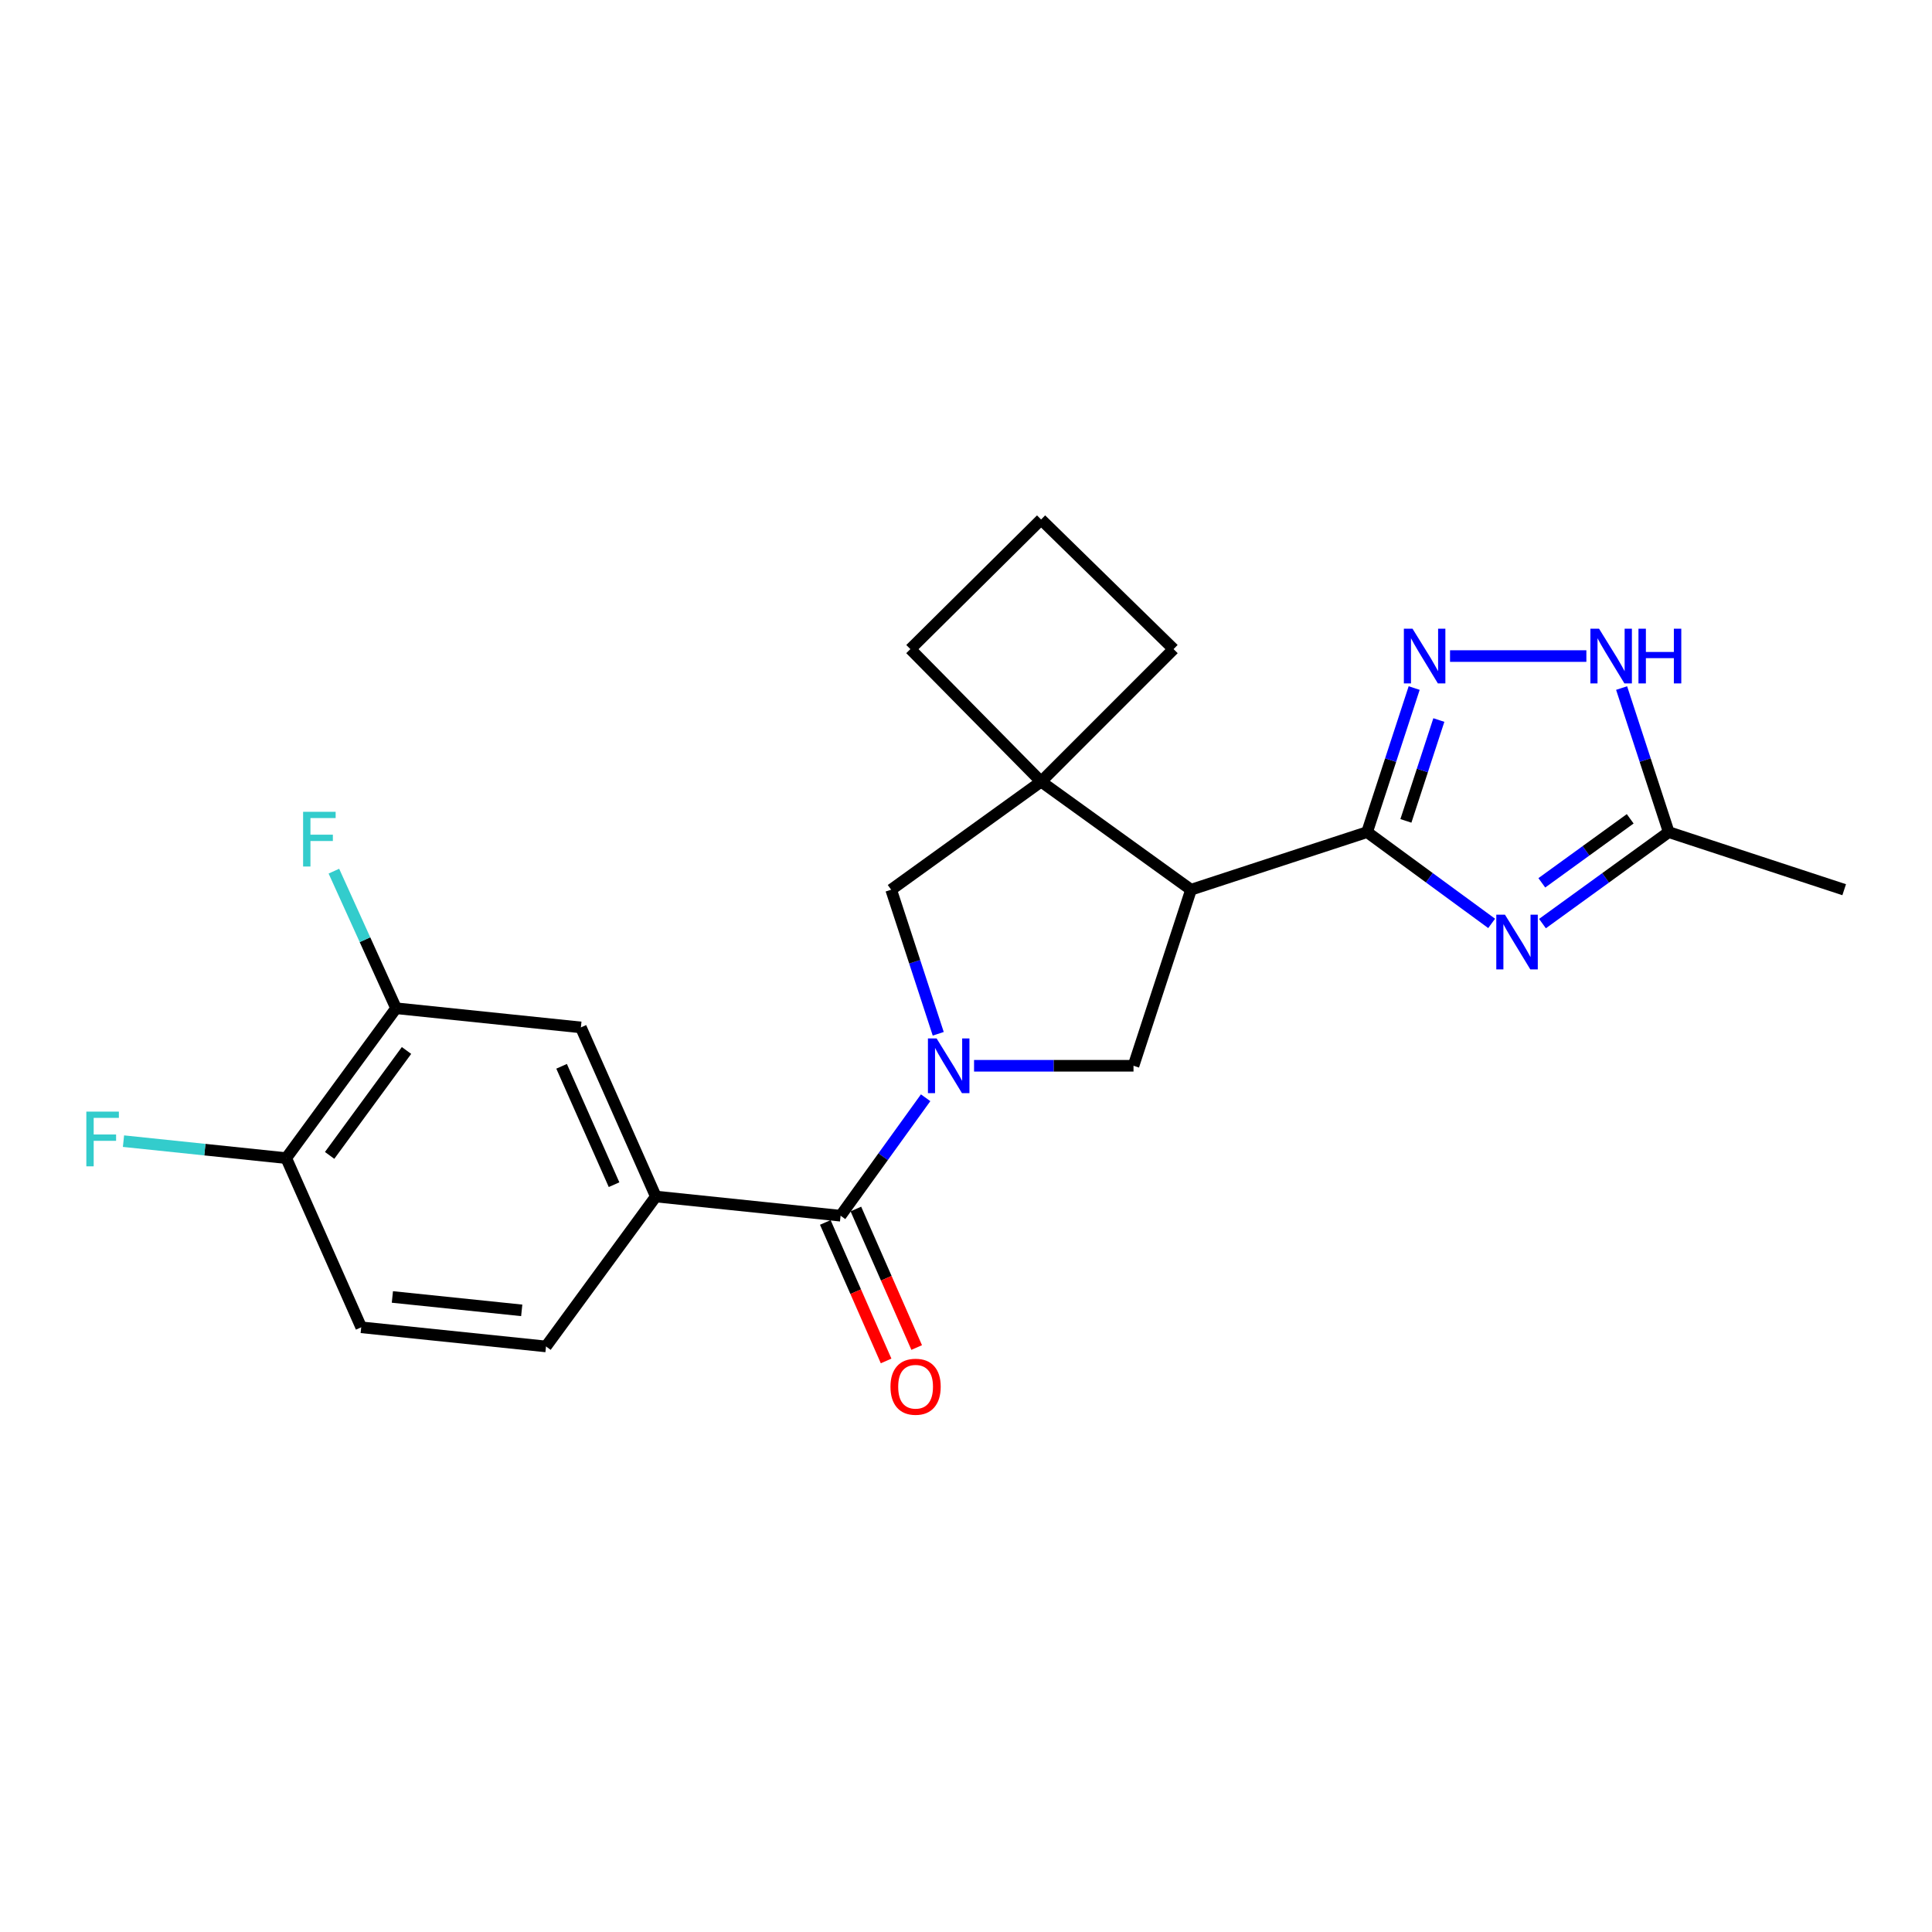 <?xml version='1.0' encoding='iso-8859-1'?>
<svg version='1.1' baseProfile='full'
              xmlns='http://www.w3.org/2000/svg'
                      xmlns:rdkit='http://www.rdkit.org/xml'
                      xmlns:xlink='http://www.w3.org/1999/xlink'
                  xml:space='preserve'
width='1000px' height='1000px' viewBox='0 0 1000 1000'>
<!-- END OF HEADER -->
<rect style='opacity:1.0;fill:#FFFFFF;stroke:none' width='1000' height='1000' x='0' y='0'> </rect>
<path class='bond-4' d='M 479.105,568.193 L 457.096,598.723' style='fill:none;fill-rule:evenodd;stroke:#0000FF;stroke-width:6px;stroke-linecap:butt;stroke-linejoin:miter;stroke-opacity:1' />
<path class='bond-4' d='M 457.096,598.723 L 435.088,629.253' style='fill:none;fill-rule:evenodd;stroke:#000000;stroke-width:6px;stroke-linecap:butt;stroke-linejoin:miter;stroke-opacity:1' />
<path class='bond-5' d='M 504.169,551.642 L 545.435,551.642' style='fill:none;fill-rule:evenodd;stroke:#0000FF;stroke-width:6px;stroke-linecap:butt;stroke-linejoin:miter;stroke-opacity:1' />
<path class='bond-5' d='M 545.435,551.642 L 586.7,551.642' style='fill:none;fill-rule:evenodd;stroke:#000000;stroke-width:6px;stroke-linecap:butt;stroke-linejoin:miter;stroke-opacity:1' />
<path class='bond-8' d='M 485.628,535.085 L 473.445,497.798' style='fill:none;fill-rule:evenodd;stroke:#0000FF;stroke-width:6px;stroke-linecap:butt;stroke-linejoin:miter;stroke-opacity:1' />
<path class='bond-8' d='M 473.445,497.798 L 461.262,460.511' style='fill:none;fill-rule:evenodd;stroke:#000000;stroke-width:6px;stroke-linecap:butt;stroke-linejoin:miter;stroke-opacity:1' />
<path class='bond-0' d='M 707.606,430.707 L 616.475,460.511' style='fill:none;fill-rule:evenodd;stroke:#000000;stroke-width:6px;stroke-linecap:butt;stroke-linejoin:miter;stroke-opacity:1' />
<path class='bond-1' d='M 707.606,430.707 L 739.839,454.33' style='fill:none;fill-rule:evenodd;stroke:#000000;stroke-width:6px;stroke-linecap:butt;stroke-linejoin:miter;stroke-opacity:1' />
<path class='bond-1' d='M 739.839,454.33 L 772.072,477.954' style='fill:none;fill-rule:evenodd;stroke:#0000FF;stroke-width:6px;stroke-linecap:butt;stroke-linejoin:miter;stroke-opacity:1' />
<path class='bond-3' d='M 707.606,430.707 L 719.789,393.42' style='fill:none;fill-rule:evenodd;stroke:#000000;stroke-width:6px;stroke-linecap:butt;stroke-linejoin:miter;stroke-opacity:1' />
<path class='bond-3' d='M 719.789,393.42 L 731.972,356.133' style='fill:none;fill-rule:evenodd;stroke:#0000FF;stroke-width:6px;stroke-linecap:butt;stroke-linejoin:miter;stroke-opacity:1' />
<path class='bond-3' d='M 727.69,424.888 L 736.218,398.788' style='fill:none;fill-rule:evenodd;stroke:#000000;stroke-width:6px;stroke-linecap:butt;stroke-linejoin:miter;stroke-opacity:1' />
<path class='bond-3' d='M 736.218,398.788 L 744.746,372.687' style='fill:none;fill-rule:evenodd;stroke:#0000FF;stroke-width:6px;stroke-linecap:butt;stroke-linejoin:miter;stroke-opacity:1' />
<path class='bond-9' d='M 798.381,478.051 L 831.056,454.379' style='fill:none;fill-rule:evenodd;stroke:#0000FF;stroke-width:6px;stroke-linecap:butt;stroke-linejoin:miter;stroke-opacity:1' />
<path class='bond-9' d='M 831.056,454.379 L 863.732,430.707' style='fill:none;fill-rule:evenodd;stroke:#000000;stroke-width:6px;stroke-linecap:butt;stroke-linejoin:miter;stroke-opacity:1' />
<path class='bond-9' d='M 798.044,456.953 L 820.917,440.383' style='fill:none;fill-rule:evenodd;stroke:#0000FF;stroke-width:6px;stroke-linecap:butt;stroke-linejoin:miter;stroke-opacity:1' />
<path class='bond-9' d='M 820.917,440.383 L 843.789,423.812' style='fill:none;fill-rule:evenodd;stroke:#000000;stroke-width:6px;stroke-linecap:butt;stroke-linejoin:miter;stroke-opacity:1' />
<path class='bond-2' d='M 616.475,460.511 L 586.7,551.642' style='fill:none;fill-rule:evenodd;stroke:#000000;stroke-width:6px;stroke-linecap:butt;stroke-linejoin:miter;stroke-opacity:1' />
<path class='bond-23' d='M 616.475,460.511 L 538.874,404.571' style='fill:none;fill-rule:evenodd;stroke:#000000;stroke-width:6px;stroke-linecap:butt;stroke-linejoin:miter;stroke-opacity:1' />
<path class='bond-7' d='M 750.535,339.576 L 821.103,339.576' style='fill:none;fill-rule:evenodd;stroke:#0000FF;stroke-width:6px;stroke-linecap:butt;stroke-linejoin:miter;stroke-opacity:1' />
<path class='bond-10' d='M 435.088,629.253 L 339.454,619.315' style='fill:none;fill-rule:evenodd;stroke:#000000;stroke-width:6px;stroke-linecap:butt;stroke-linejoin:miter;stroke-opacity:1' />
<path class='bond-13' d='M 427.175,632.727 L 442.912,668.576' style='fill:none;fill-rule:evenodd;stroke:#000000;stroke-width:6px;stroke-linecap:butt;stroke-linejoin:miter;stroke-opacity:1' />
<path class='bond-13' d='M 442.912,668.576 L 458.649,704.425' style='fill:none;fill-rule:evenodd;stroke:#FF0000;stroke-width:6px;stroke-linecap:butt;stroke-linejoin:miter;stroke-opacity:1' />
<path class='bond-13' d='M 443,625.779 L 458.737,661.629' style='fill:none;fill-rule:evenodd;stroke:#000000;stroke-width:6px;stroke-linecap:butt;stroke-linejoin:miter;stroke-opacity:1' />
<path class='bond-13' d='M 458.737,661.629 L 474.474,697.478' style='fill:none;fill-rule:evenodd;stroke:#FF0000;stroke-width:6px;stroke-linecap:butt;stroke-linejoin:miter;stroke-opacity:1' />
<path class='bond-6' d='M 538.874,404.571 L 461.262,460.511' style='fill:none;fill-rule:evenodd;stroke:#000000;stroke-width:6px;stroke-linecap:butt;stroke-linejoin:miter;stroke-opacity:1' />
<path class='bond-19' d='M 538.874,404.571 L 607.44,335.975' style='fill:none;fill-rule:evenodd;stroke:#000000;stroke-width:6px;stroke-linecap:butt;stroke-linejoin:miter;stroke-opacity:1' />
<path class='bond-20' d='M 538.874,404.571 L 471.21,335.975' style='fill:none;fill-rule:evenodd;stroke:#000000;stroke-width:6px;stroke-linecap:butt;stroke-linejoin:miter;stroke-opacity:1' />
<path class='bond-25' d='M 839.342,356.133 L 851.537,393.42' style='fill:none;fill-rule:evenodd;stroke:#0000FF;stroke-width:6px;stroke-linecap:butt;stroke-linejoin:miter;stroke-opacity:1' />
<path class='bond-25' d='M 851.537,393.42 L 863.732,430.707' style='fill:none;fill-rule:evenodd;stroke:#000000;stroke-width:6px;stroke-linecap:butt;stroke-linejoin:miter;stroke-opacity:1' />
<path class='bond-21' d='M 863.732,430.707 L 954.545,460.511' style='fill:none;fill-rule:evenodd;stroke:#000000;stroke-width:6px;stroke-linecap:butt;stroke-linejoin:miter;stroke-opacity:1' />
<path class='bond-11' d='M 339.454,619.315 L 300.662,531.785' style='fill:none;fill-rule:evenodd;stroke:#000000;stroke-width:6px;stroke-linecap:butt;stroke-linejoin:miter;stroke-opacity:1' />
<path class='bond-11' d='M 317.834,613.188 L 290.68,551.917' style='fill:none;fill-rule:evenodd;stroke:#000000;stroke-width:6px;stroke-linecap:butt;stroke-linejoin:miter;stroke-opacity:1' />
<path class='bond-15' d='M 339.454,619.315 L 282.611,696.917' style='fill:none;fill-rule:evenodd;stroke:#000000;stroke-width:6px;stroke-linecap:butt;stroke-linejoin:miter;stroke-opacity:1' />
<path class='bond-12' d='M 300.662,531.785 L 205,521.866' style='fill:none;fill-rule:evenodd;stroke:#000000;stroke-width:6px;stroke-linecap:butt;stroke-linejoin:miter;stroke-opacity:1' />
<path class='bond-17' d='M 205,521.866 L 188.908,486.387' style='fill:none;fill-rule:evenodd;stroke:#000000;stroke-width:6px;stroke-linecap:butt;stroke-linejoin:miter;stroke-opacity:1' />
<path class='bond-17' d='M 188.908,486.387 L 172.817,450.908' style='fill:none;fill-rule:evenodd;stroke:#33CCCC;stroke-width:6px;stroke-linecap:butt;stroke-linejoin:miter;stroke-opacity:1' />
<path class='bond-26' d='M 205,521.866 L 148.147,599.449' style='fill:none;fill-rule:evenodd;stroke:#000000;stroke-width:6px;stroke-linecap:butt;stroke-linejoin:miter;stroke-opacity:1' />
<path class='bond-26' d='M 210.413,543.72 L 170.616,598.027' style='fill:none;fill-rule:evenodd;stroke:#000000;stroke-width:6px;stroke-linecap:butt;stroke-linejoin:miter;stroke-opacity:1' />
<path class='bond-14' d='M 148.147,599.449 L 186.967,687.008' style='fill:none;fill-rule:evenodd;stroke:#000000;stroke-width:6px;stroke-linecap:butt;stroke-linejoin:miter;stroke-opacity:1' />
<path class='bond-18' d='M 148.147,599.449 L 106.032,595.054' style='fill:none;fill-rule:evenodd;stroke:#000000;stroke-width:6px;stroke-linecap:butt;stroke-linejoin:miter;stroke-opacity:1' />
<path class='bond-18' d='M 106.032,595.054 L 63.917,590.658' style='fill:none;fill-rule:evenodd;stroke:#33CCCC;stroke-width:6px;stroke-linecap:butt;stroke-linejoin:miter;stroke-opacity:1' />
<path class='bond-16' d='M 282.611,696.917 L 186.967,687.008' style='fill:none;fill-rule:evenodd;stroke:#000000;stroke-width:6px;stroke-linecap:butt;stroke-linejoin:miter;stroke-opacity:1' />
<path class='bond-16' d='M 270.045,678.239 L 203.095,671.303' style='fill:none;fill-rule:evenodd;stroke:#000000;stroke-width:6px;stroke-linecap:butt;stroke-linejoin:miter;stroke-opacity:1' />
<path class='bond-24' d='M 607.44,335.975 L 538.874,268.897' style='fill:none;fill-rule:evenodd;stroke:#000000;stroke-width:6px;stroke-linecap:butt;stroke-linejoin:miter;stroke-opacity:1' />
<path class='bond-22' d='M 471.21,335.975 L 538.874,268.897' style='fill:none;fill-rule:evenodd;stroke:#000000;stroke-width:6px;stroke-linecap:butt;stroke-linejoin:miter;stroke-opacity:1' />
<path  class='atom-0' d='M 484.777 537.482
L 494.057 552.482
Q 494.977 553.962, 496.457 556.642
Q 497.937 559.322, 498.017 559.482
L 498.017 537.482
L 501.777 537.482
L 501.777 565.802
L 497.897 565.802
L 487.937 549.402
Q 486.777 547.482, 485.537 545.282
Q 484.337 543.082, 483.977 542.402
L 483.977 565.802
L 480.297 565.802
L 480.297 537.482
L 484.777 537.482
' fill='#0000FF'/>
<path  class='atom-2' d='M 778.958 473.428
L 788.238 488.428
Q 789.158 489.908, 790.638 492.588
Q 792.118 495.268, 792.198 495.428
L 792.198 473.428
L 795.958 473.428
L 795.958 501.748
L 792.078 501.748
L 782.118 485.348
Q 780.958 483.428, 779.718 481.228
Q 778.518 479.028, 778.158 478.348
L 778.158 501.748
L 774.478 501.748
L 774.478 473.428
L 778.958 473.428
' fill='#0000FF'/>
<path  class='atom-4' d='M 731.121 325.416
L 740.401 340.416
Q 741.321 341.896, 742.801 344.576
Q 744.281 347.256, 744.361 347.416
L 744.361 325.416
L 748.121 325.416
L 748.121 353.736
L 744.241 353.736
L 734.281 337.336
Q 733.121 335.416, 731.881 333.216
Q 730.681 331.016, 730.321 330.336
L 730.321 353.736
L 726.641 353.736
L 726.641 325.416
L 731.121 325.416
' fill='#0000FF'/>
<path  class='atom-8' d='M 827.668 325.416
L 836.948 340.416
Q 837.868 341.896, 839.348 344.576
Q 840.828 347.256, 840.908 347.416
L 840.908 325.416
L 844.668 325.416
L 844.668 353.736
L 840.788 353.736
L 830.828 337.336
Q 829.668 335.416, 828.428 333.216
Q 827.228 331.016, 826.868 330.336
L 826.868 353.736
L 823.188 353.736
L 823.188 325.416
L 827.668 325.416
' fill='#0000FF'/>
<path  class='atom-8' d='M 848.068 325.416
L 851.908 325.416
L 851.908 337.456
L 866.388 337.456
L 866.388 325.416
L 870.228 325.416
L 870.228 353.736
L 866.388 353.736
L 866.388 340.656
L 851.908 340.656
L 851.908 353.736
L 848.068 353.736
L 848.068 325.416
' fill='#0000FF'/>
<path  class='atom-14' d='M 460.908 717.766
Q 460.908 710.966, 464.268 707.166
Q 467.628 703.366, 473.908 703.366
Q 480.188 703.366, 483.548 707.166
Q 486.908 710.966, 486.908 717.766
Q 486.908 724.646, 483.508 728.566
Q 480.108 732.446, 473.908 732.446
Q 467.668 732.446, 464.268 728.566
Q 460.908 724.686, 460.908 717.766
M 473.908 729.246
Q 478.228 729.246, 480.548 726.366
Q 482.908 723.446, 482.908 717.766
Q 482.908 712.206, 480.548 709.406
Q 478.228 706.566, 473.908 706.566
Q 469.588 706.566, 467.228 709.366
Q 464.908 712.166, 464.908 717.766
Q 464.908 723.486, 467.228 726.366
Q 469.588 729.246, 473.908 729.246
' fill='#FF0000'/>
<path  class='atom-18' d='M 156.886 420.186
L 173.726 420.186
L 173.726 423.426
L 160.686 423.426
L 160.686 432.026
L 172.286 432.026
L 172.286 435.306
L 160.686 435.306
L 160.686 448.506
L 156.886 448.506
L 156.886 420.186
' fill='#33CCCC'/>
<path  class='atom-19' d='M 44.689 575.37
L 61.529 575.37
L 61.529 578.61
L 48.489 578.61
L 48.489 587.21
L 60.089 587.21
L 60.089 590.49
L 48.489 590.49
L 48.489 603.69
L 44.689 603.69
L 44.689 575.37
' fill='#33CCCC'/>
</svg>
